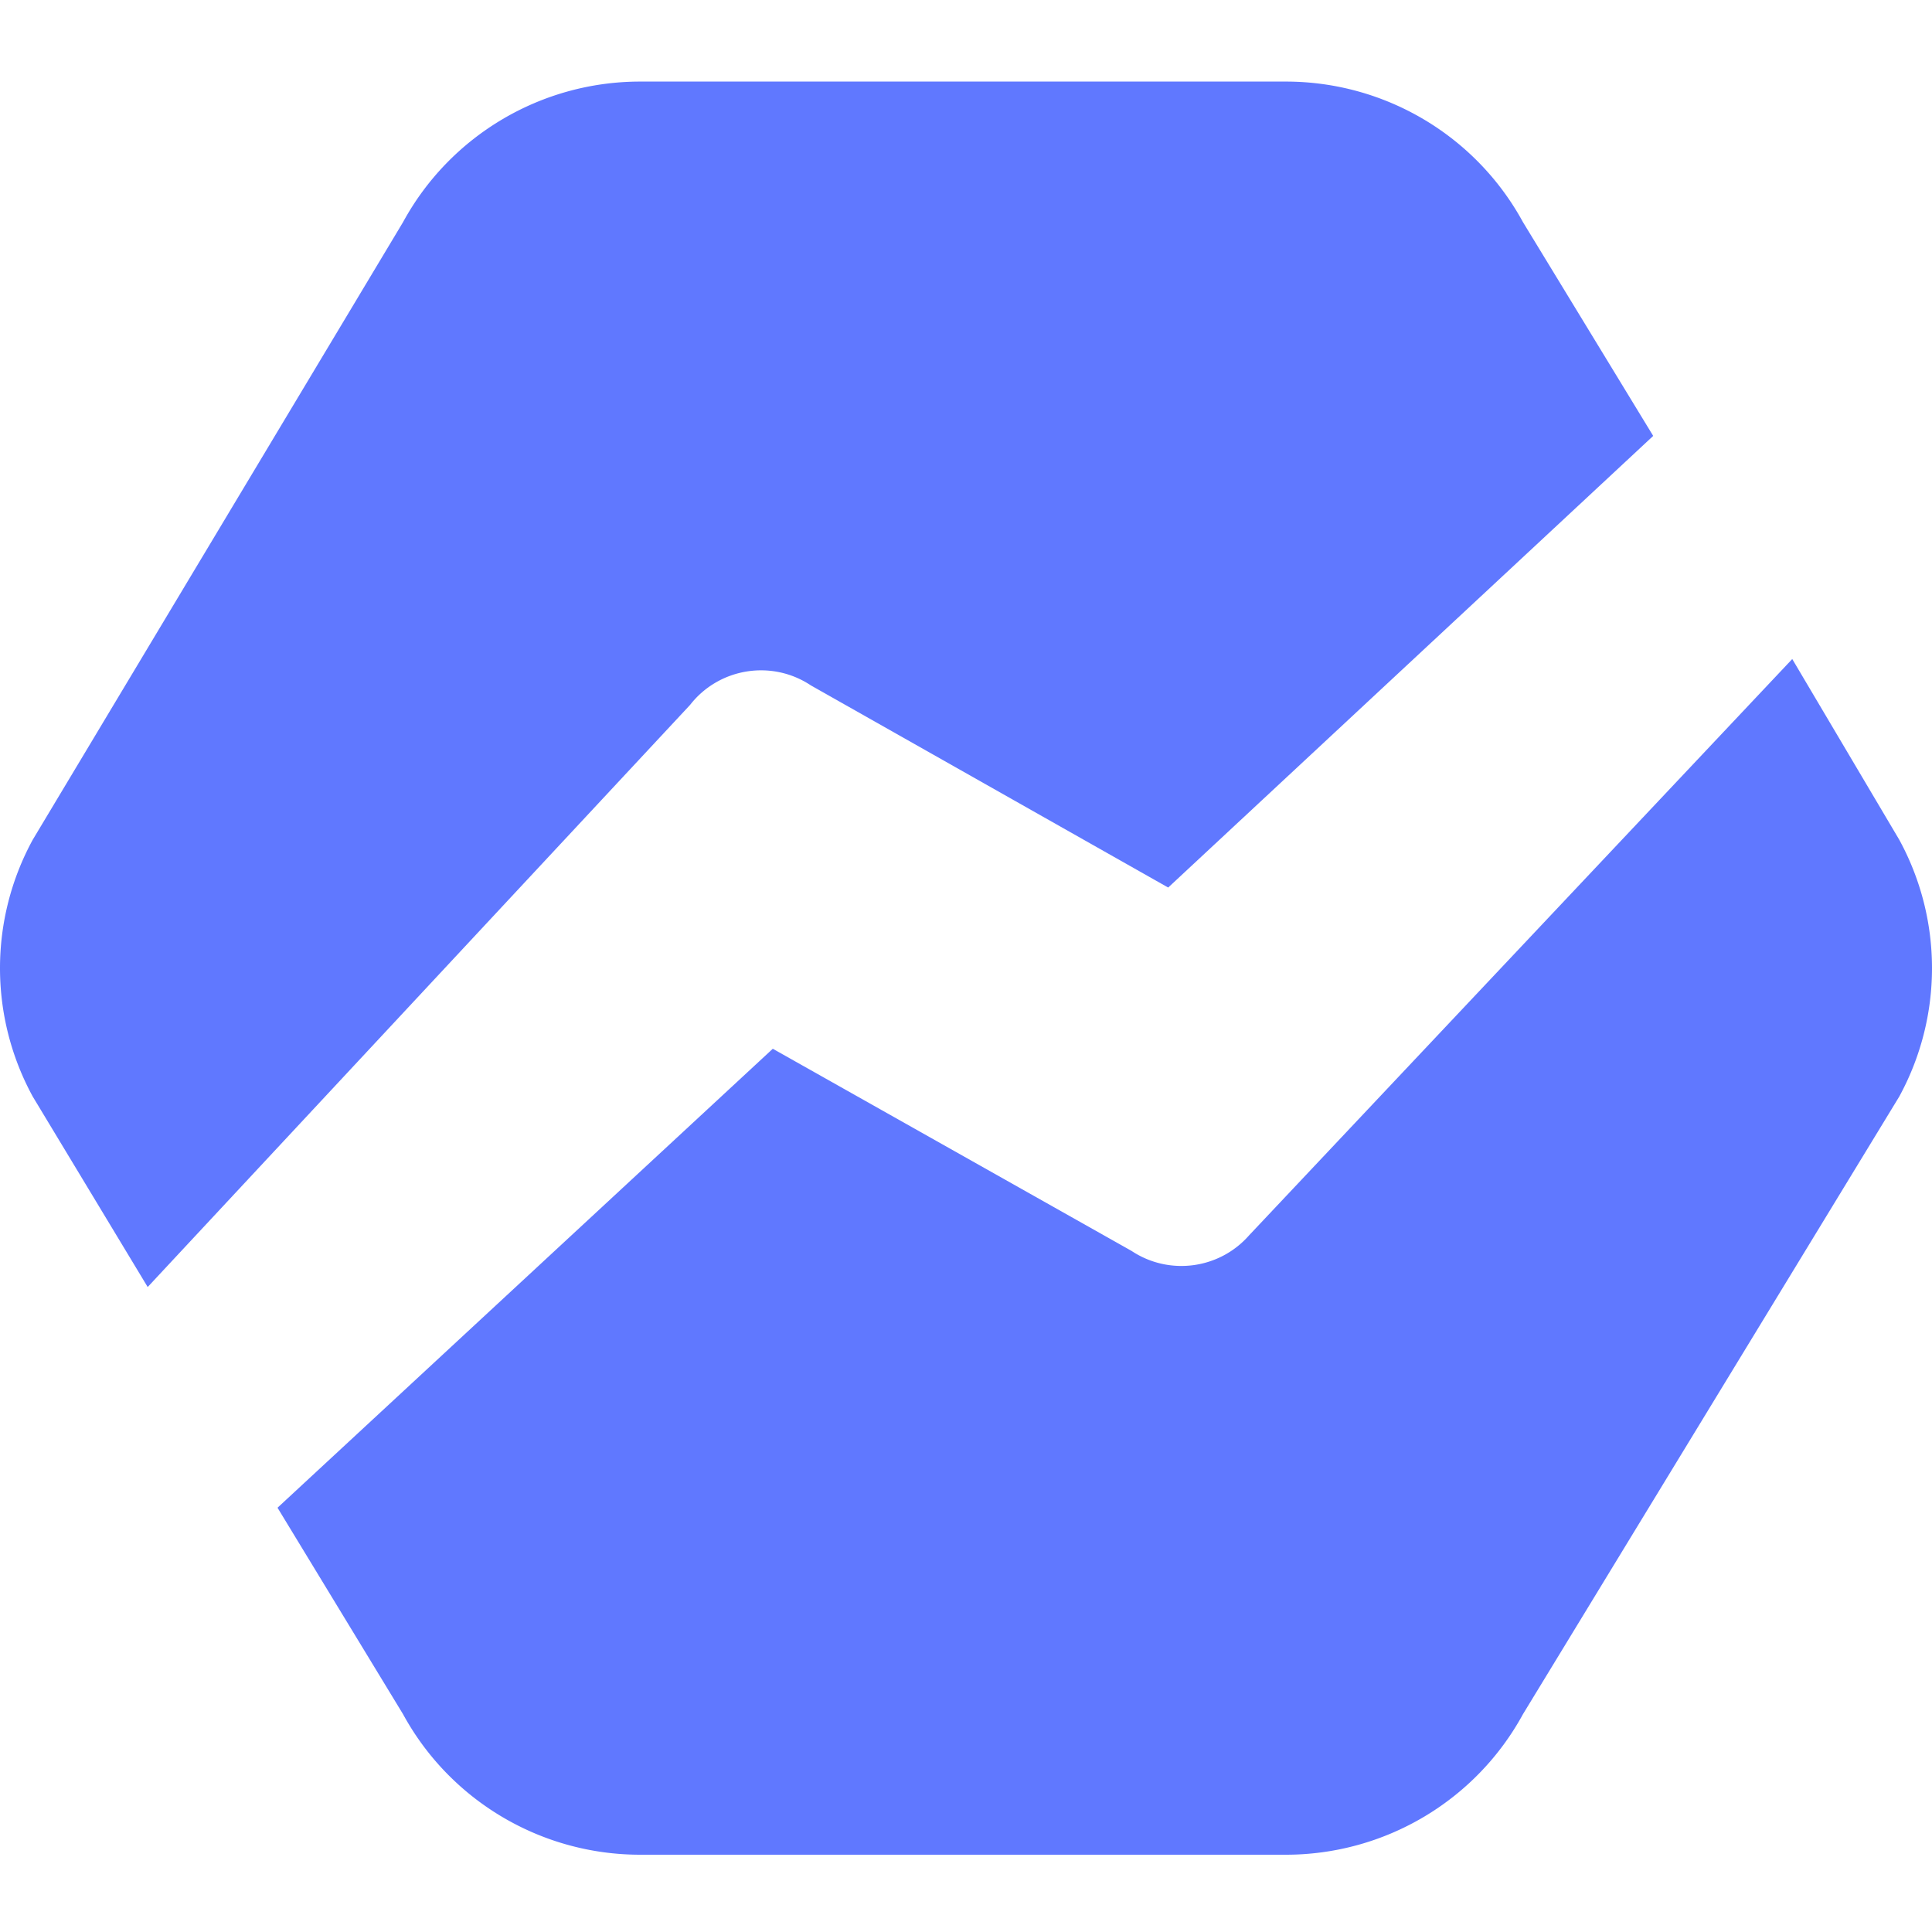 <svg xmlns="http://www.w3.org/2000/svg" width="225" height="225"><path fill="#6078FF" d="M221.186 97.794a31.232 31.232 0 0 1 0 29.912l-43.82 71.923c-5.501 10.09-16.1 16.371-27.62 16.371h-75.19c-11.521 0-22.119-6.282-27.62-16.371L32.32 175.59 90 122.137l41.778 23.543c4.372 2.905 10.227 2.13 13.687-1.81l63.26-67.12 12.461 21.044zM80.365 82.095 17.2 149.887 3.814 127.706a31.232 31.232 0 0 1 0-29.912l43.123-71.923C52.437 15.781 63.036 9.5 74.557 9.5h75.188c11.522 0 22.12 6.282 27.62 16.371l15.166 24.894-56.484 52.598L94.433 79.82c-4.562-3.033-10.7-2.04-14.068 2.275z"/></svg>